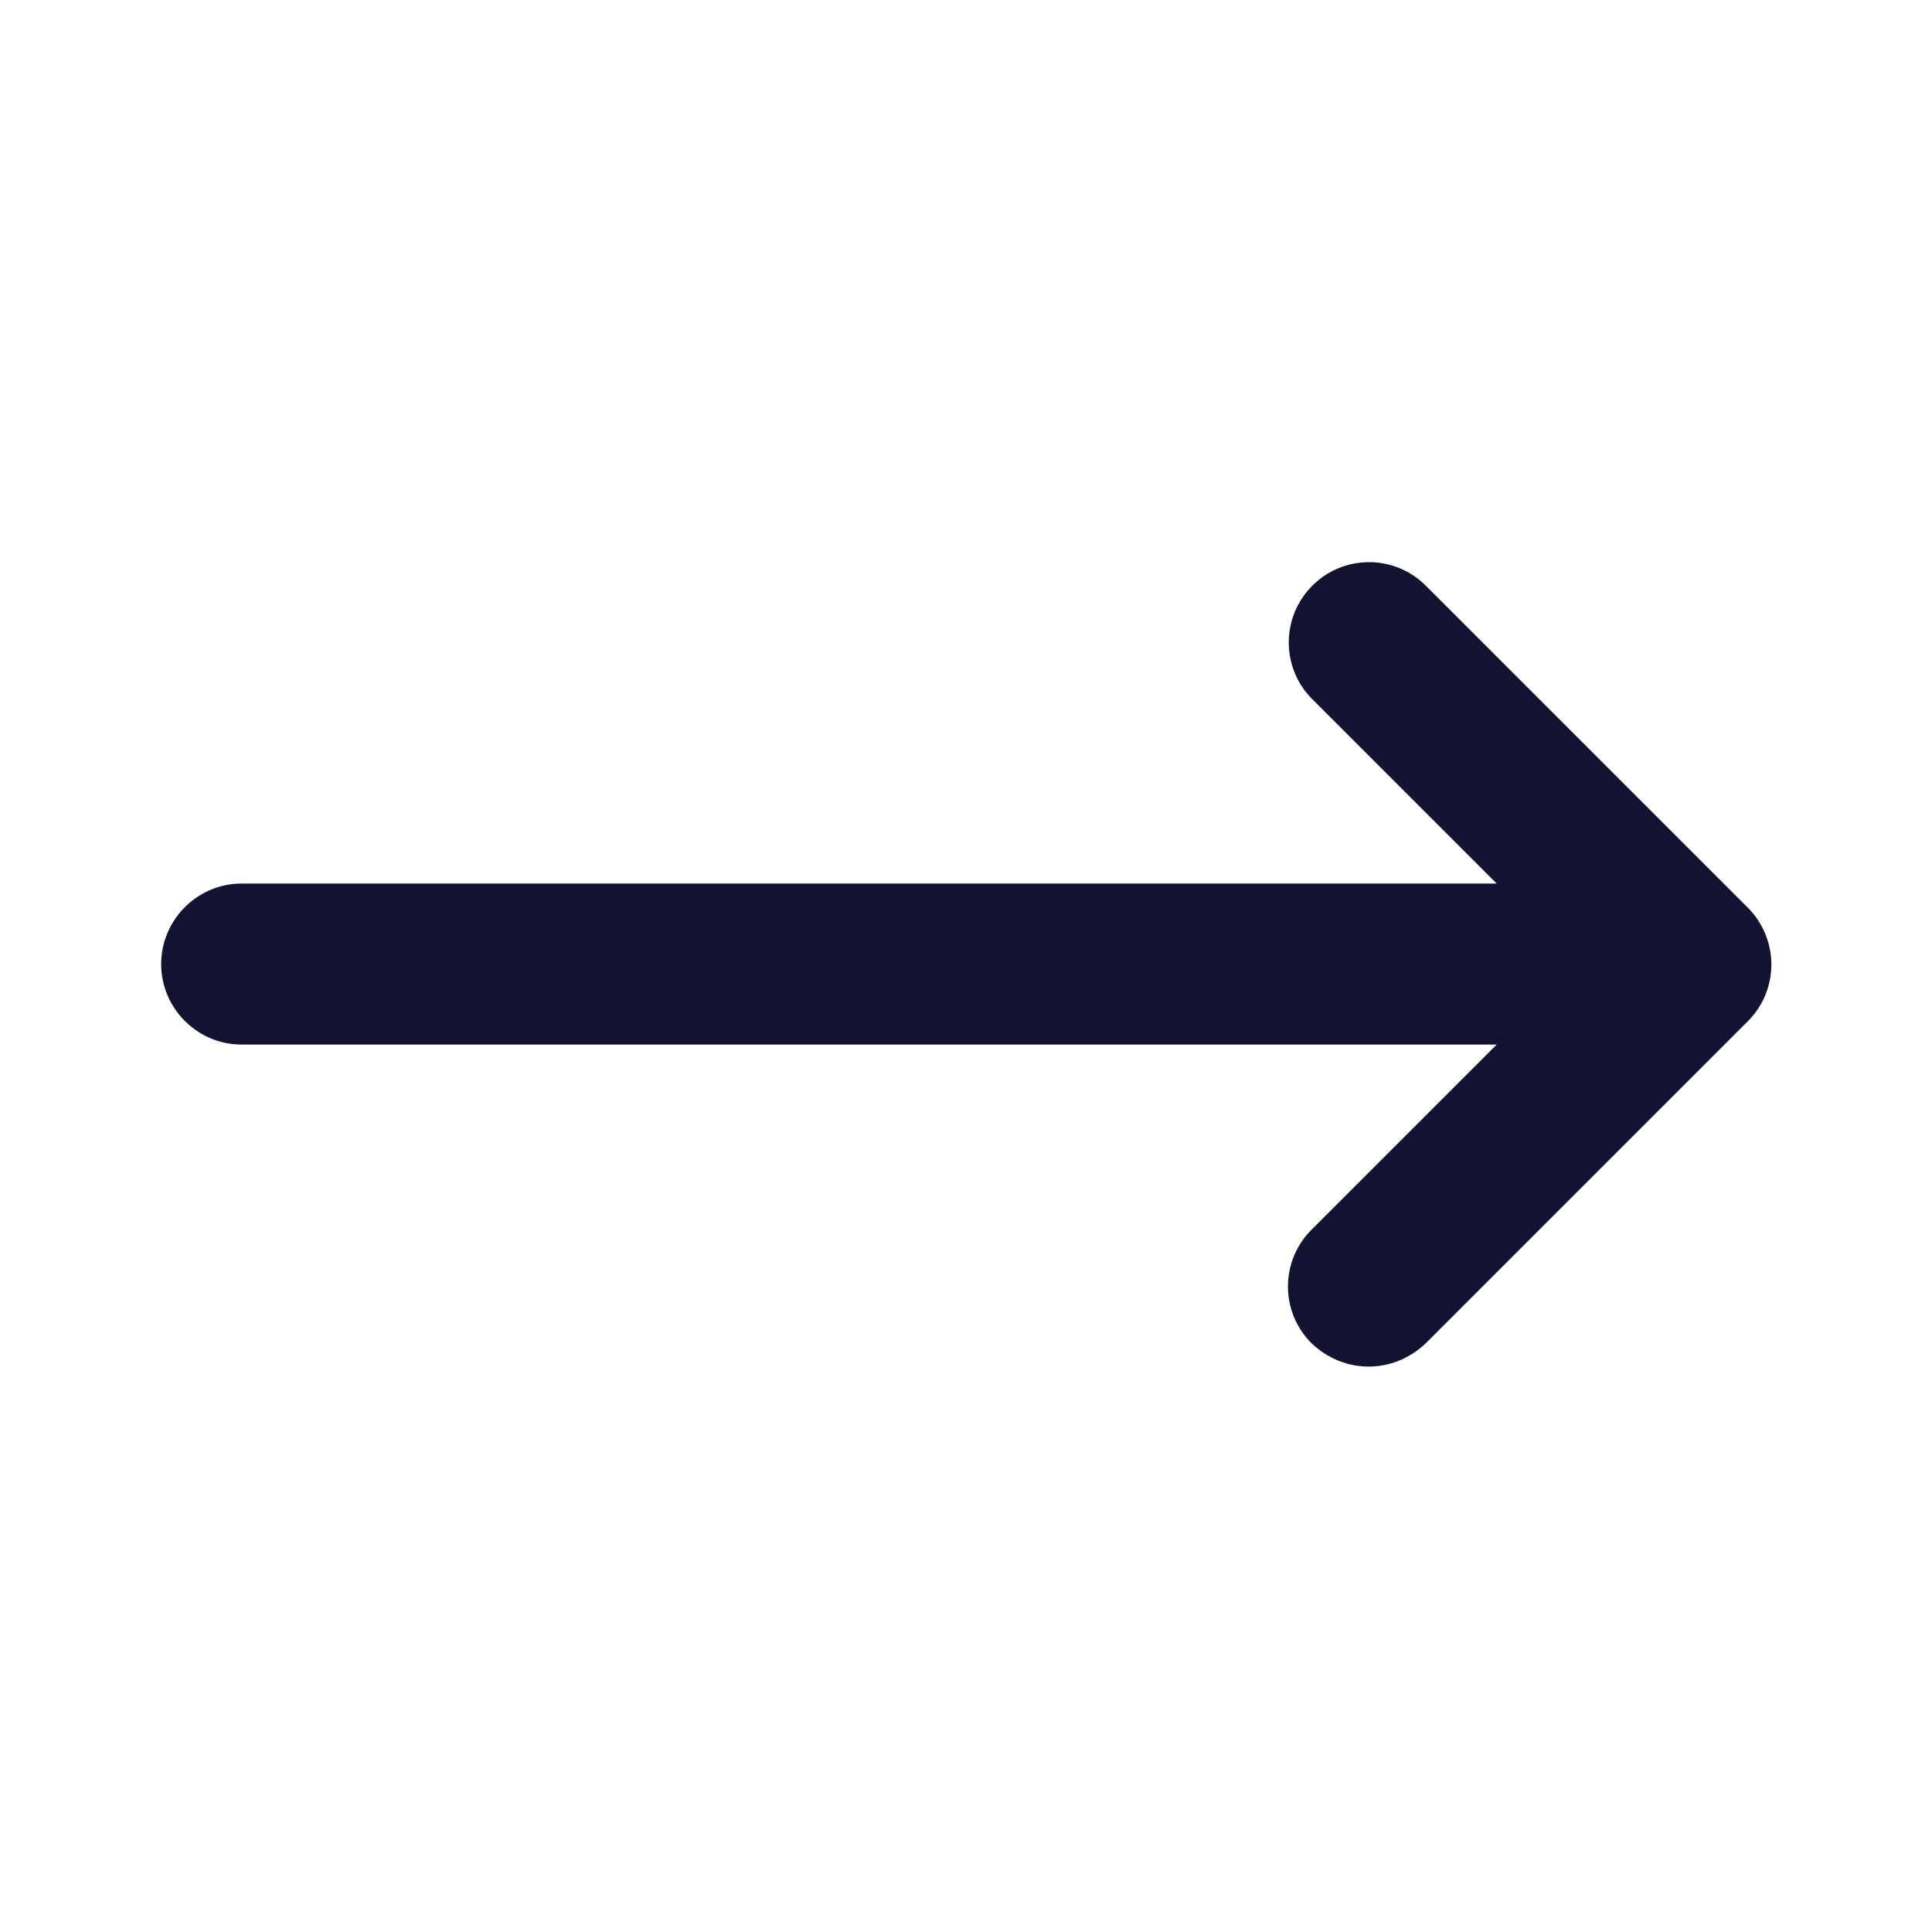 <svg xmlns="http://www.w3.org/2000/svg" width="500" height="500" style="width:100%;height:100%;transform:translate3d(0,0,0);content-visibility:visible" viewBox="0 0 500 500"><defs><clipPath id="a"><path d="M0 0h500v500H0z"/></clipPath><clipPath id="b"><path d="M0 0h500v500H0z"/></clipPath></defs><g clip-path="url(#a)"><g class="primary design" clip-path="url(#b)" style="display:block"><path fill="#121330" d="M456.753 241.458c-.042-.099-.093-.194-.136-.292-.215-.482-.437-.96-.69-1.428-.194-.363-.413-.71-.628-1.06-.117-.189-.222-.383-.346-.569a21 21 0 0 0-3.268-3.845l-82.681-82.681c-8.125-8.125-21.25-8.125-29.375 0s-8.125 21.25 0 29.375l47.709 47.709H62.546c-11.458 0-20.833 9.375-20.833 20.833 0 11.459 9.375 20.833 20.833 20.833h324.792l-47.917 47.917c-8.125 8.125-8.125 21.25 0 29.375 4.167 3.958 9.375 6.042 14.792 6.042s10.624-2.084 14.791-6.042l83.334-83.333c6.186-6.186 7.648-15.265 4.415-22.834" class="primary"/></g></g></svg>